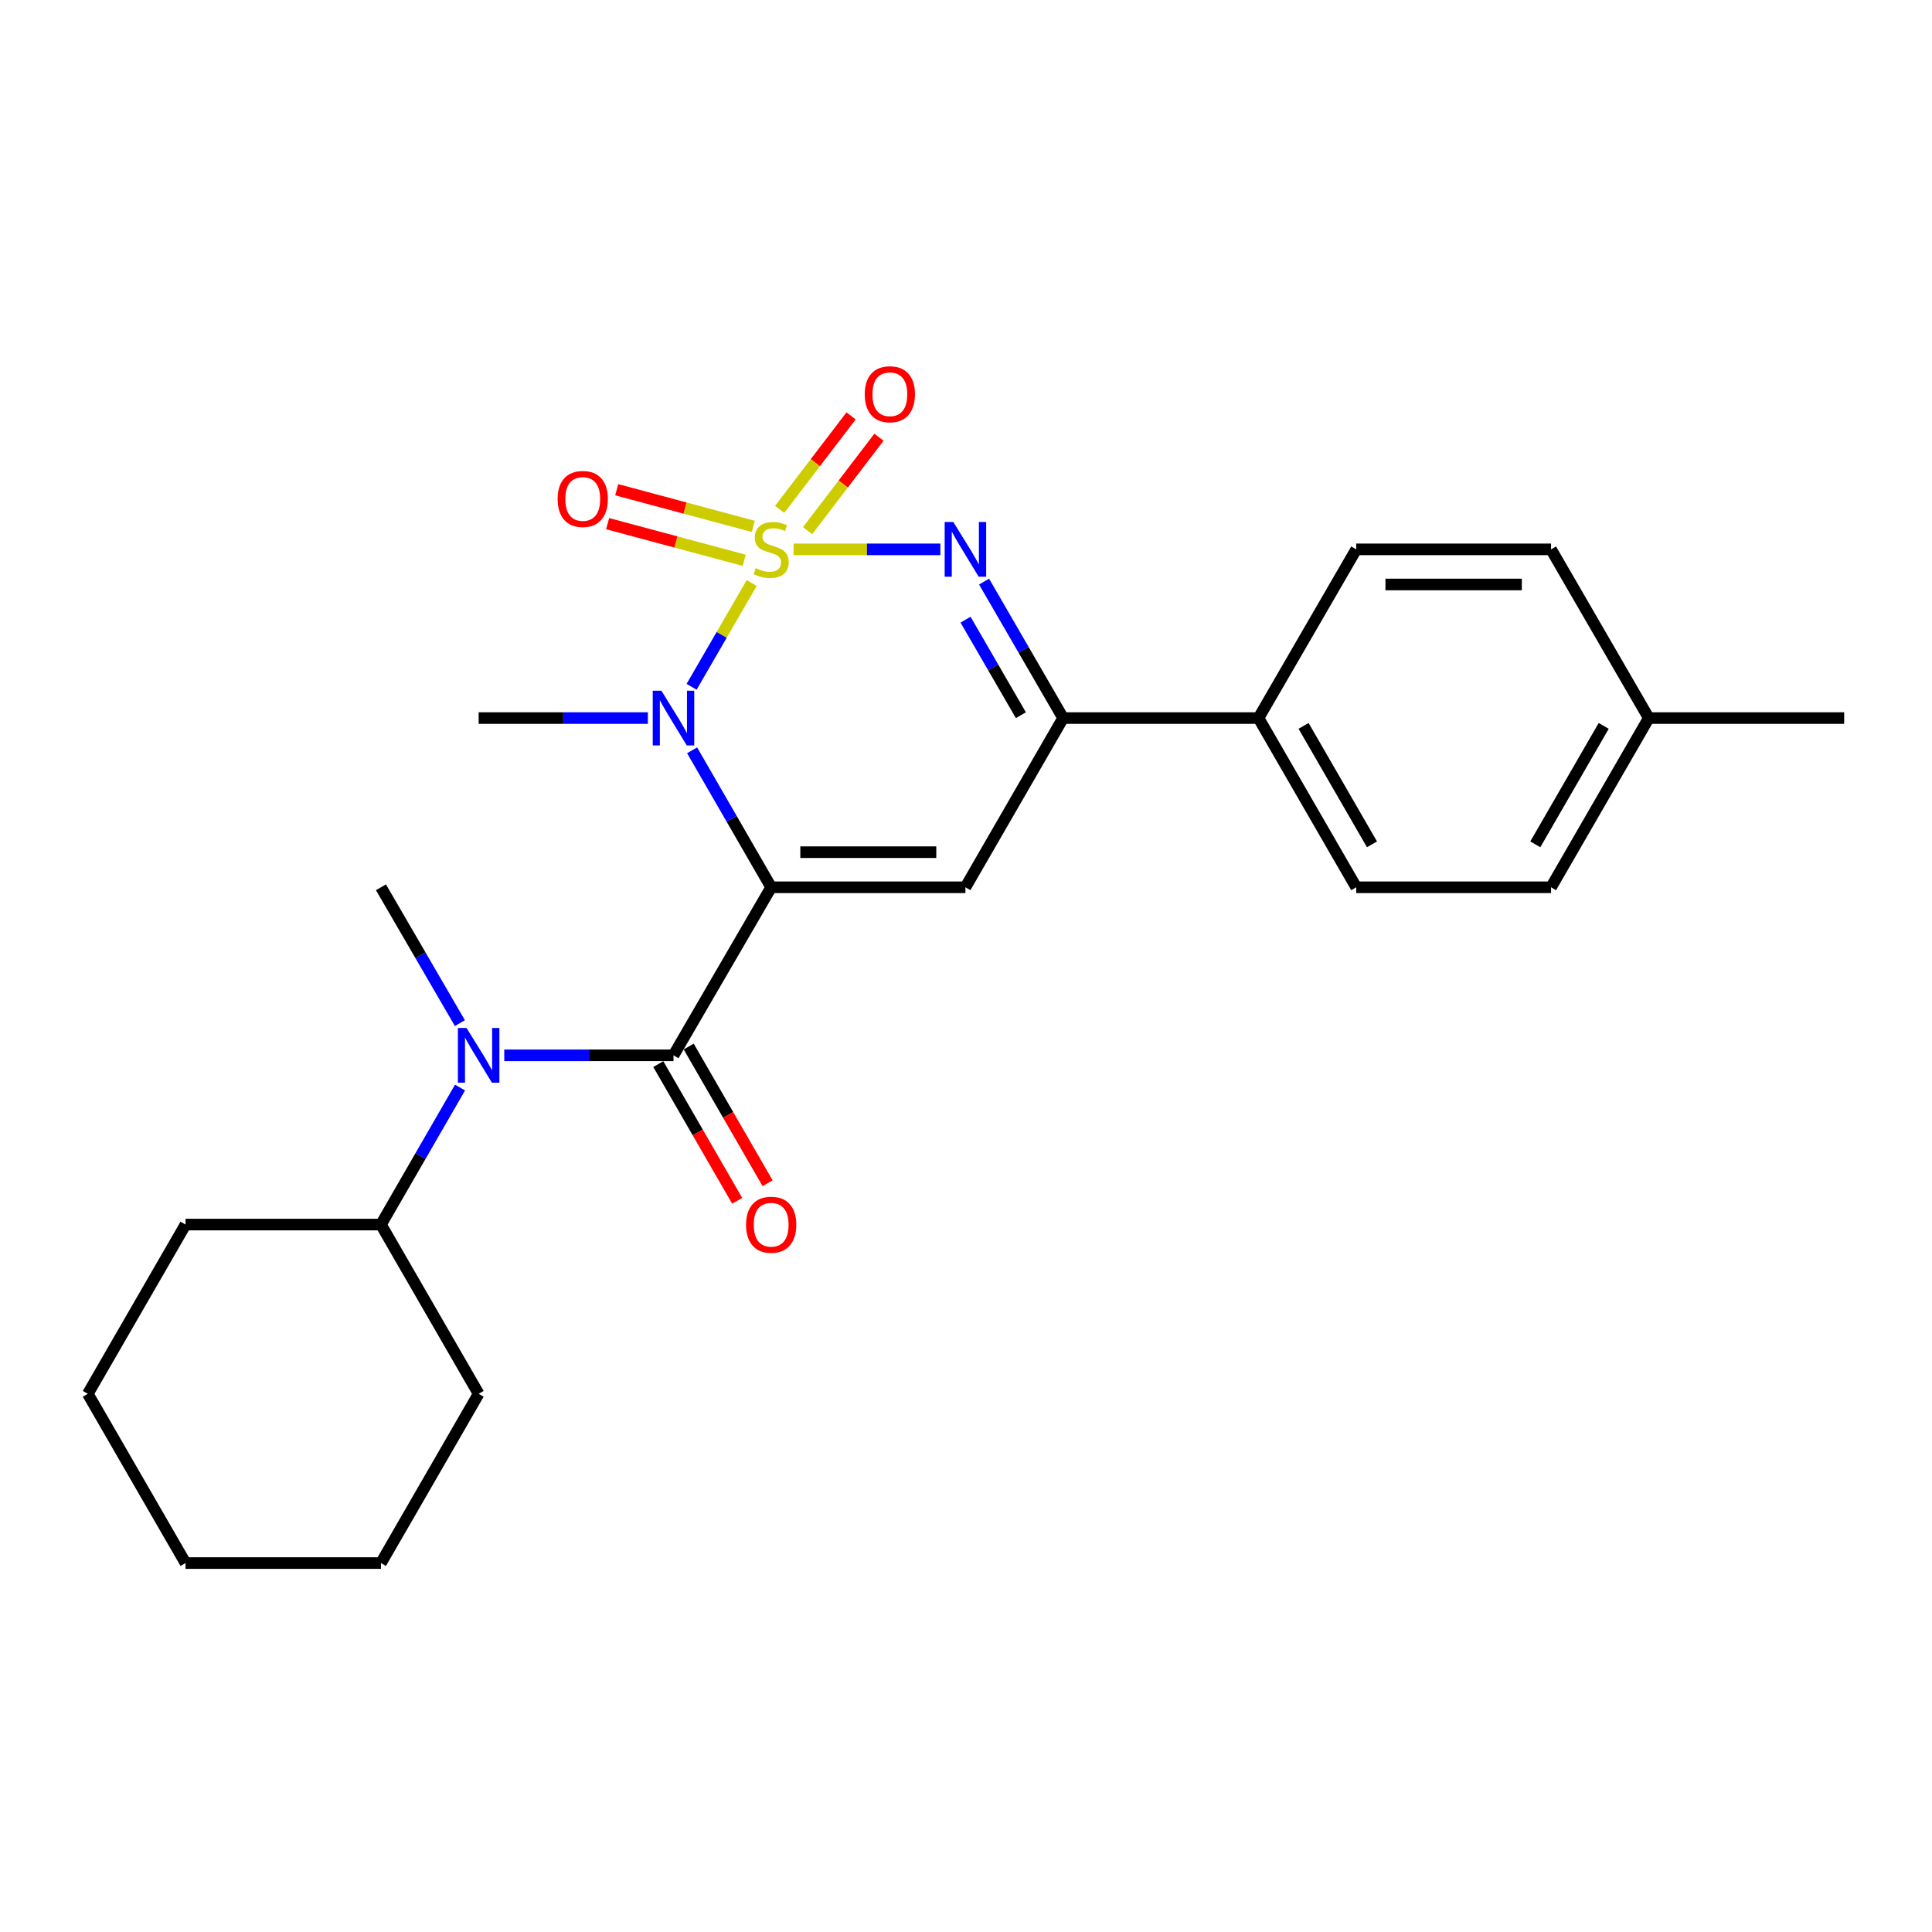 <?xml version='1.0' encoding='iso-8859-1'?>
<svg version='1.1' baseProfile='full'
              xmlns='http://www.w3.org/2000/svg'
                      xmlns:rdkit='http://www.rdkit.org/xml'
                      xmlns:xlink='http://www.w3.org/1999/xlink'
                  xml:space='preserve'
width='1000px' height='1000px' viewBox='0 0 1000 1000'>
<!-- END OF HEADER -->
<rect style='opacity:1.0;fill:#FFFFFF;stroke:none' width='1000' height='1000' x='0' y='0'> </rect>
<path class='bond-1' d='M 389.084,301.754 L 373.526,328.622' style='fill:none;fill-rule:evenodd;stroke:#CCCC00;stroke-width:6px;stroke-linecap:butt;stroke-linejoin:miter;stroke-opacity:1' />
<path class='bond-1' d='M 373.526,328.622 L 357.968,355.489' style='fill:none;fill-rule:evenodd;stroke:#0000FF;stroke-width:6px;stroke-linecap:butt;stroke-linejoin:miter;stroke-opacity:1' />
<path class='bond-2' d='M 410.754,284.351 L 448.744,284.351' style='fill:none;fill-rule:evenodd;stroke:#CCCC00;stroke-width:6px;stroke-linecap:butt;stroke-linejoin:miter;stroke-opacity:1' />
<path class='bond-2' d='M 448.744,284.351 L 486.733,284.351' style='fill:none;fill-rule:evenodd;stroke:#0000FF;stroke-width:6px;stroke-linecap:butt;stroke-linejoin:miter;stroke-opacity:1' />
<path class='bond-7' d='M 417.99,274.681 L 436.475,250.495' style='fill:none;fill-rule:evenodd;stroke:#CCCC00;stroke-width:6px;stroke-linecap:butt;stroke-linejoin:miter;stroke-opacity:1' />
<path class='bond-7' d='M 436.475,250.495 L 454.959,226.31' style='fill:none;fill-rule:evenodd;stroke:#FF0000;stroke-width:6px;stroke-linecap:butt;stroke-linejoin:miter;stroke-opacity:1' />
<path class='bond-7' d='M 403.549,263.643 L 422.033,239.458' style='fill:none;fill-rule:evenodd;stroke:#CCCC00;stroke-width:6px;stroke-linecap:butt;stroke-linejoin:miter;stroke-opacity:1' />
<path class='bond-7' d='M 422.033,239.458 L 440.518,215.273' style='fill:none;fill-rule:evenodd;stroke:#FF0000;stroke-width:6px;stroke-linecap:butt;stroke-linejoin:miter;stroke-opacity:1' />
<path class='bond-8' d='M 389.912,272.459 L 354.562,262.972' style='fill:none;fill-rule:evenodd;stroke:#CCCC00;stroke-width:6px;stroke-linecap:butt;stroke-linejoin:miter;stroke-opacity:1' />
<path class='bond-8' d='M 354.562,262.972 L 319.213,253.485' style='fill:none;fill-rule:evenodd;stroke:#FF0000;stroke-width:6px;stroke-linecap:butt;stroke-linejoin:miter;stroke-opacity:1' />
<path class='bond-8' d='M 385.2,290.014 L 349.851,280.527' style='fill:none;fill-rule:evenodd;stroke:#CCCC00;stroke-width:6px;stroke-linecap:butt;stroke-linejoin:miter;stroke-opacity:1' />
<path class='bond-8' d='M 349.851,280.527 L 314.501,271.04' style='fill:none;fill-rule:evenodd;stroke:#FF0000;stroke-width:6px;stroke-linecap:butt;stroke-linejoin:miter;stroke-opacity:1' />
<path class='bond-0' d='M 399.16,459.26 L 378.696,423.809' style='fill:none;fill-rule:evenodd;stroke:#000000;stroke-width:6px;stroke-linecap:butt;stroke-linejoin:miter;stroke-opacity:1' />
<path class='bond-0' d='M 378.696,423.809 L 358.233,388.358' style='fill:none;fill-rule:evenodd;stroke:#0000FF;stroke-width:6px;stroke-linecap:butt;stroke-linejoin:miter;stroke-opacity:1' />
<path class='bond-3' d='M 399.16,459.26 L 348.599,546.235' style='fill:none;fill-rule:evenodd;stroke:#000000;stroke-width:6px;stroke-linecap:butt;stroke-linejoin:miter;stroke-opacity:1' />
<path class='bond-25' d='M 399.16,459.26 L 499.697,459.26' style='fill:none;fill-rule:evenodd;stroke:#000000;stroke-width:6px;stroke-linecap:butt;stroke-linejoin:miter;stroke-opacity:1' />
<path class='bond-25' d='M 414.241,441.084 L 484.617,441.084' style='fill:none;fill-rule:evenodd;stroke:#000000;stroke-width:6px;stroke-linecap:butt;stroke-linejoin:miter;stroke-opacity:1' />
<path class='bond-14' d='M 335.338,371.669 L 291.539,371.669' style='fill:none;fill-rule:evenodd;stroke:#0000FF;stroke-width:6px;stroke-linecap:butt;stroke-linejoin:miter;stroke-opacity:1' />
<path class='bond-14' d='M 291.539,371.669 L 247.74,371.669' style='fill:none;fill-rule:evenodd;stroke:#000000;stroke-width:6px;stroke-linecap:butt;stroke-linejoin:miter;stroke-opacity:1' />
<path class='bond-5' d='M 509.359,301.034 L 529.814,336.351' style='fill:none;fill-rule:evenodd;stroke:#0000FF;stroke-width:6px;stroke-linecap:butt;stroke-linejoin:miter;stroke-opacity:1' />
<path class='bond-5' d='M 529.814,336.351 L 550.268,371.669' style='fill:none;fill-rule:evenodd;stroke:#000000;stroke-width:6px;stroke-linecap:butt;stroke-linejoin:miter;stroke-opacity:1' />
<path class='bond-5' d='M 499.766,320.739 L 514.085,345.461' style='fill:none;fill-rule:evenodd;stroke:#0000FF;stroke-width:6px;stroke-linecap:butt;stroke-linejoin:miter;stroke-opacity:1' />
<path class='bond-5' d='M 514.085,345.461 L 528.403,370.184' style='fill:none;fill-rule:evenodd;stroke:#000000;stroke-width:6px;stroke-linecap:butt;stroke-linejoin:miter;stroke-opacity:1' />
<path class='bond-6' d='M 348.599,546.235 L 304.8,546.235' style='fill:none;fill-rule:evenodd;stroke:#000000;stroke-width:6px;stroke-linecap:butt;stroke-linejoin:miter;stroke-opacity:1' />
<path class='bond-6' d='M 304.8,546.235 L 261.001,546.235' style='fill:none;fill-rule:evenodd;stroke:#0000FF;stroke-width:6px;stroke-linecap:butt;stroke-linejoin:miter;stroke-opacity:1' />
<path class='bond-10' d='M 340.728,550.778 L 361.146,586.154' style='fill:none;fill-rule:evenodd;stroke:#000000;stroke-width:6px;stroke-linecap:butt;stroke-linejoin:miter;stroke-opacity:1' />
<path class='bond-10' d='M 361.146,586.154 L 381.565,621.53' style='fill:none;fill-rule:evenodd;stroke:#FF0000;stroke-width:6px;stroke-linecap:butt;stroke-linejoin:miter;stroke-opacity:1' />
<path class='bond-10' d='M 356.471,541.692 L 376.889,577.068' style='fill:none;fill-rule:evenodd;stroke:#000000;stroke-width:6px;stroke-linecap:butt;stroke-linejoin:miter;stroke-opacity:1' />
<path class='bond-10' d='M 376.889,577.068 L 397.307,612.444' style='fill:none;fill-rule:evenodd;stroke:#FF0000;stroke-width:6px;stroke-linecap:butt;stroke-linejoin:miter;stroke-opacity:1' />
<path class='bond-4' d='M 499.697,459.26 L 550.268,371.669' style='fill:none;fill-rule:evenodd;stroke:#000000;stroke-width:6px;stroke-linecap:butt;stroke-linejoin:miter;stroke-opacity:1' />
<path class='bond-9' d='M 550.268,371.669 L 651.401,371.669' style='fill:none;fill-rule:evenodd;stroke:#000000;stroke-width:6px;stroke-linecap:butt;stroke-linejoin:miter;stroke-opacity:1' />
<path class='bond-11' d='M 238.107,562.924 L 217.643,598.38' style='fill:none;fill-rule:evenodd;stroke:#0000FF;stroke-width:6px;stroke-linecap:butt;stroke-linejoin:miter;stroke-opacity:1' />
<path class='bond-11' d='M 217.643,598.38 L 197.178,633.836' style='fill:none;fill-rule:evenodd;stroke:#000000;stroke-width:6px;stroke-linecap:butt;stroke-linejoin:miter;stroke-opacity:1' />
<path class='bond-18' d='M 238.046,529.56 L 217.612,494.41' style='fill:none;fill-rule:evenodd;stroke:#0000FF;stroke-width:6px;stroke-linecap:butt;stroke-linejoin:miter;stroke-opacity:1' />
<path class='bond-18' d='M 217.612,494.41 L 197.178,459.26' style='fill:none;fill-rule:evenodd;stroke:#000000;stroke-width:6px;stroke-linecap:butt;stroke-linejoin:miter;stroke-opacity:1' />
<path class='bond-12' d='M 651.401,371.669 L 701.982,459.26' style='fill:none;fill-rule:evenodd;stroke:#000000;stroke-width:6px;stroke-linecap:butt;stroke-linejoin:miter;stroke-opacity:1' />
<path class='bond-12' d='M 674.728,375.718 L 710.135,437.032' style='fill:none;fill-rule:evenodd;stroke:#000000;stroke-width:6px;stroke-linecap:butt;stroke-linejoin:miter;stroke-opacity:1' />
<path class='bond-13' d='M 651.401,371.669 L 701.982,284.351' style='fill:none;fill-rule:evenodd;stroke:#000000;stroke-width:6px;stroke-linecap:butt;stroke-linejoin:miter;stroke-opacity:1' />
<path class='bond-19' d='M 197.178,633.836 L 247.74,721.437' style='fill:none;fill-rule:evenodd;stroke:#000000;stroke-width:6px;stroke-linecap:butt;stroke-linejoin:miter;stroke-opacity:1' />
<path class='bond-20' d='M 197.178,633.836 L 96.026,633.836' style='fill:none;fill-rule:evenodd;stroke:#000000;stroke-width:6px;stroke-linecap:butt;stroke-linejoin:miter;stroke-opacity:1' />
<path class='bond-15' d='M 701.982,459.26 L 802.822,459.26' style='fill:none;fill-rule:evenodd;stroke:#000000;stroke-width:6px;stroke-linecap:butt;stroke-linejoin:miter;stroke-opacity:1' />
<path class='bond-16' d='M 701.982,284.351 L 802.822,284.351' style='fill:none;fill-rule:evenodd;stroke:#000000;stroke-width:6px;stroke-linecap:butt;stroke-linejoin:miter;stroke-opacity:1' />
<path class='bond-16' d='M 717.108,302.528 L 787.696,302.528' style='fill:none;fill-rule:evenodd;stroke:#000000;stroke-width:6px;stroke-linecap:butt;stroke-linejoin:miter;stroke-opacity:1' />
<path class='bond-26' d='M 802.822,459.26 L 853.403,371.669' style='fill:none;fill-rule:evenodd;stroke:#000000;stroke-width:6px;stroke-linecap:butt;stroke-linejoin:miter;stroke-opacity:1' />
<path class='bond-26' d='M 794.668,437.032 L 830.075,375.718' style='fill:none;fill-rule:evenodd;stroke:#000000;stroke-width:6px;stroke-linecap:butt;stroke-linejoin:miter;stroke-opacity:1' />
<path class='bond-17' d='M 802.822,284.351 L 853.403,371.669' style='fill:none;fill-rule:evenodd;stroke:#000000;stroke-width:6px;stroke-linecap:butt;stroke-linejoin:miter;stroke-opacity:1' />
<path class='bond-21' d='M 853.403,371.669 L 954.545,371.669' style='fill:none;fill-rule:evenodd;stroke:#000000;stroke-width:6px;stroke-linecap:butt;stroke-linejoin:miter;stroke-opacity:1' />
<path class='bond-23' d='M 247.74,721.437 L 197.178,809.038' style='fill:none;fill-rule:evenodd;stroke:#000000;stroke-width:6px;stroke-linecap:butt;stroke-linejoin:miter;stroke-opacity:1' />
<path class='bond-22' d='M 96.026,633.836 L 45.455,721.437' style='fill:none;fill-rule:evenodd;stroke:#000000;stroke-width:6px;stroke-linecap:butt;stroke-linejoin:miter;stroke-opacity:1' />
<path class='bond-24' d='M 45.455,721.437 L 96.026,809.038' style='fill:none;fill-rule:evenodd;stroke:#000000;stroke-width:6px;stroke-linecap:butt;stroke-linejoin:miter;stroke-opacity:1' />
<path class='bond-27' d='M 197.178,809.038 L 96.026,809.038' style='fill:none;fill-rule:evenodd;stroke:#000000;stroke-width:6px;stroke-linecap:butt;stroke-linejoin:miter;stroke-opacity:1' />
<path  class='atom-0' d='M 391.16 294.071
Q 391.48 294.191, 392.8 294.751
Q 394.12 295.311, 395.56 295.671
Q 397.04 295.991, 398.48 295.991
Q 401.16 295.991, 402.72 294.711
Q 404.28 293.391, 404.28 291.111
Q 404.28 289.551, 403.48 288.591
Q 402.72 287.631, 401.52 287.111
Q 400.32 286.591, 398.32 285.991
Q 395.8 285.231, 394.28 284.511
Q 392.8 283.791, 391.72 282.271
Q 390.68 280.751, 390.68 278.191
Q 390.68 274.631, 393.08 272.431
Q 395.52 270.231, 400.32 270.231
Q 403.6 270.231, 407.32 271.791
L 406.4 274.871
Q 403 273.471, 400.44 273.471
Q 397.68 273.471, 396.16 274.631
Q 394.64 275.751, 394.68 277.711
Q 394.68 279.231, 395.44 280.151
Q 396.24 281.071, 397.36 281.591
Q 398.52 282.111, 400.44 282.711
Q 403 283.511, 404.52 284.311
Q 406.04 285.111, 407.12 286.751
Q 408.24 288.351, 408.24 291.111
Q 408.24 295.031, 405.6 297.151
Q 403 299.231, 398.64 299.231
Q 396.12 299.231, 394.2 298.671
Q 392.32 298.151, 390.08 297.231
L 391.16 294.071
' fill='#CCCC00'/>
<path  class='atom-2' d='M 342.339 357.509
L 351.619 372.509
Q 352.539 373.989, 354.019 376.669
Q 355.499 379.349, 355.579 379.509
L 355.579 357.509
L 359.339 357.509
L 359.339 385.829
L 355.459 385.829
L 345.499 369.429
Q 344.339 367.509, 343.099 365.309
Q 341.899 363.109, 341.539 362.429
L 341.539 385.829
L 337.859 385.829
L 337.859 357.509
L 342.339 357.509
' fill='#0000FF'/>
<path  class='atom-3' d='M 493.437 270.191
L 502.717 285.191
Q 503.637 286.671, 505.117 289.351
Q 506.597 292.031, 506.677 292.191
L 506.677 270.191
L 510.437 270.191
L 510.437 298.511
L 506.557 298.511
L 496.597 282.111
Q 495.437 280.191, 494.197 277.991
Q 492.997 275.791, 492.637 275.111
L 492.637 298.511
L 488.957 298.511
L 488.957 270.191
L 493.437 270.191
' fill='#0000FF'/>
<path  class='atom-7' d='M 241.48 532.075
L 250.76 547.075
Q 251.68 548.555, 253.16 551.235
Q 254.64 553.915, 254.72 554.075
L 254.72 532.075
L 258.48 532.075
L 258.48 560.395
L 254.6 560.395
L 244.64 543.995
Q 243.48 542.075, 242.24 539.875
Q 241.04 537.675, 240.68 536.995
L 240.68 560.395
L 237 560.395
L 237 532.075
L 241.48 532.075
' fill='#0000FF'/>
<path  class='atom-8' d='M 447.587 204.06
Q 447.587 197.26, 450.947 193.46
Q 454.307 189.66, 460.587 189.66
Q 466.867 189.66, 470.227 193.46
Q 473.587 197.26, 473.587 204.06
Q 473.587 210.94, 470.187 214.86
Q 466.787 218.74, 460.587 218.74
Q 454.347 218.74, 450.947 214.86
Q 447.587 210.98, 447.587 204.06
M 460.587 215.54
Q 464.907 215.54, 467.227 212.66
Q 469.587 209.74, 469.587 204.06
Q 469.587 198.5, 467.227 195.7
Q 464.907 192.86, 460.587 192.86
Q 456.267 192.86, 453.907 195.66
Q 451.587 198.46, 451.587 204.06
Q 451.587 209.78, 453.907 212.66
Q 456.267 215.54, 460.587 215.54
' fill='#FF0000'/>
<path  class='atom-9' d='M 288.633 258.257
Q 288.633 251.457, 291.993 247.657
Q 295.353 243.857, 301.633 243.857
Q 307.913 243.857, 311.273 247.657
Q 314.633 251.457, 314.633 258.257
Q 314.633 265.137, 311.233 269.057
Q 307.833 272.937, 301.633 272.937
Q 295.393 272.937, 291.993 269.057
Q 288.633 265.177, 288.633 258.257
M 301.633 269.737
Q 305.953 269.737, 308.273 266.857
Q 310.633 263.937, 310.633 258.257
Q 310.633 252.697, 308.273 249.897
Q 305.953 247.057, 301.633 247.057
Q 297.313 247.057, 294.953 249.857
Q 292.633 252.657, 292.633 258.257
Q 292.633 263.977, 294.953 266.857
Q 297.313 269.737, 301.633 269.737
' fill='#FF0000'/>
<path  class='atom-11' d='M 386.16 633.916
Q 386.16 627.116, 389.52 623.316
Q 392.88 619.516, 399.16 619.516
Q 405.44 619.516, 408.8 623.316
Q 412.16 627.116, 412.16 633.916
Q 412.16 640.796, 408.76 644.716
Q 405.36 648.596, 399.16 648.596
Q 392.92 648.596, 389.52 644.716
Q 386.16 640.836, 386.16 633.916
M 399.16 645.396
Q 403.48 645.396, 405.8 642.516
Q 408.16 639.596, 408.16 633.916
Q 408.16 628.356, 405.8 625.556
Q 403.48 622.716, 399.16 622.716
Q 394.84 622.716, 392.48 625.516
Q 390.16 628.316, 390.16 633.916
Q 390.16 639.636, 392.48 642.516
Q 394.84 645.396, 399.16 645.396
' fill='#FF0000'/>
</svg>

